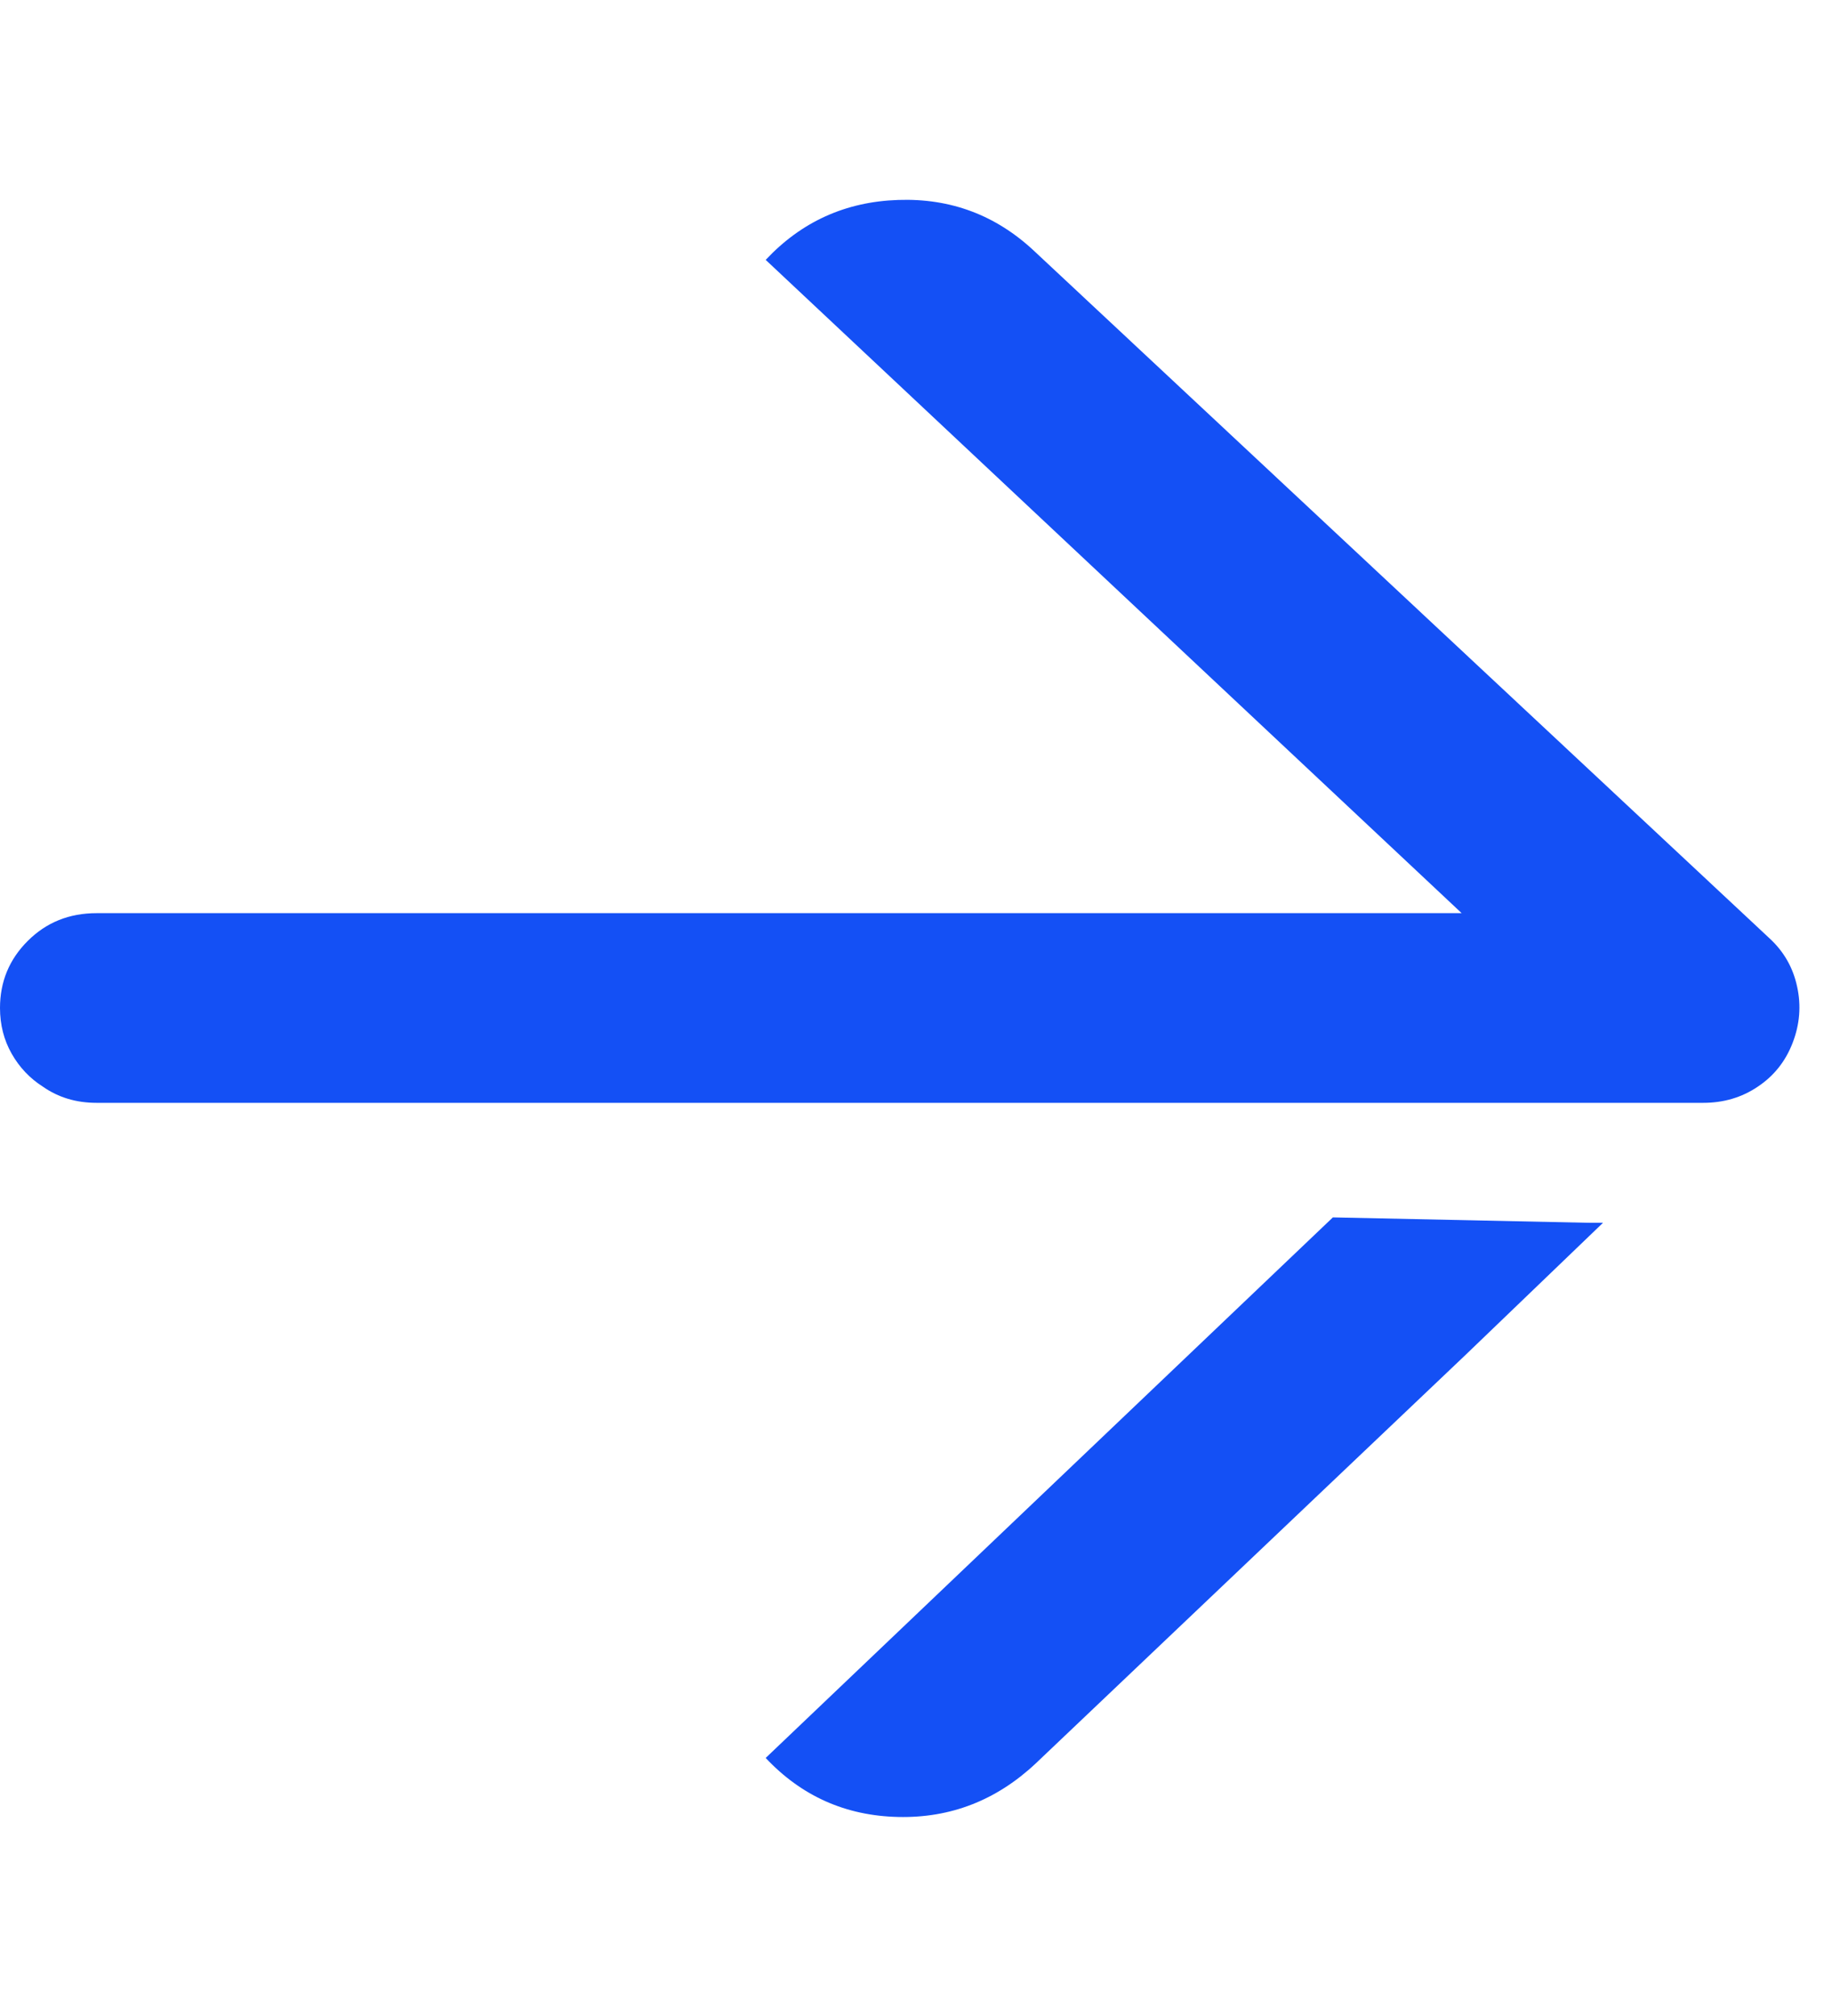 <svg width="20" height="22" viewBox="0 0 20 22" fill="none" xmlns="http://www.w3.org/2000/svg">
<path d="M17.5 13.344L15.996 14.789L13.652 17.016C12.09 18.5 11.309 19.242 11.309 19.242C10.879 19.646 10.378 19.841 9.805 19.828C9.232 19.815 8.75 19.6 8.359 19.184L14.551 13.285C14.551 13.285 15.482 13.305 17.344 13.344H17.5ZM19.316 10.238L11.289 2.738C10.872 2.348 10.378 2.162 9.805 2.182C9.232 2.201 8.75 2.419 8.359 2.836L15.957 9.965H1.055C0.755 9.965 0.505 10.066 0.303 10.268C0.101 10.469 0 10.713 0 11C0 11.182 0.042 11.348 0.127 11.498C0.212 11.648 0.326 11.768 0.469 11.859C0.638 11.977 0.833 12.035 1.055 12.035H9.863C15.684 12.035 18.594 12.035 18.594 12.035C18.815 12.035 19.014 11.977 19.189 11.859C19.365 11.742 19.492 11.583 19.57 11.381C19.648 11.179 19.665 10.974 19.619 10.766C19.574 10.557 19.473 10.382 19.316 10.238Z" fill="#1450F5"/>
</svg>
